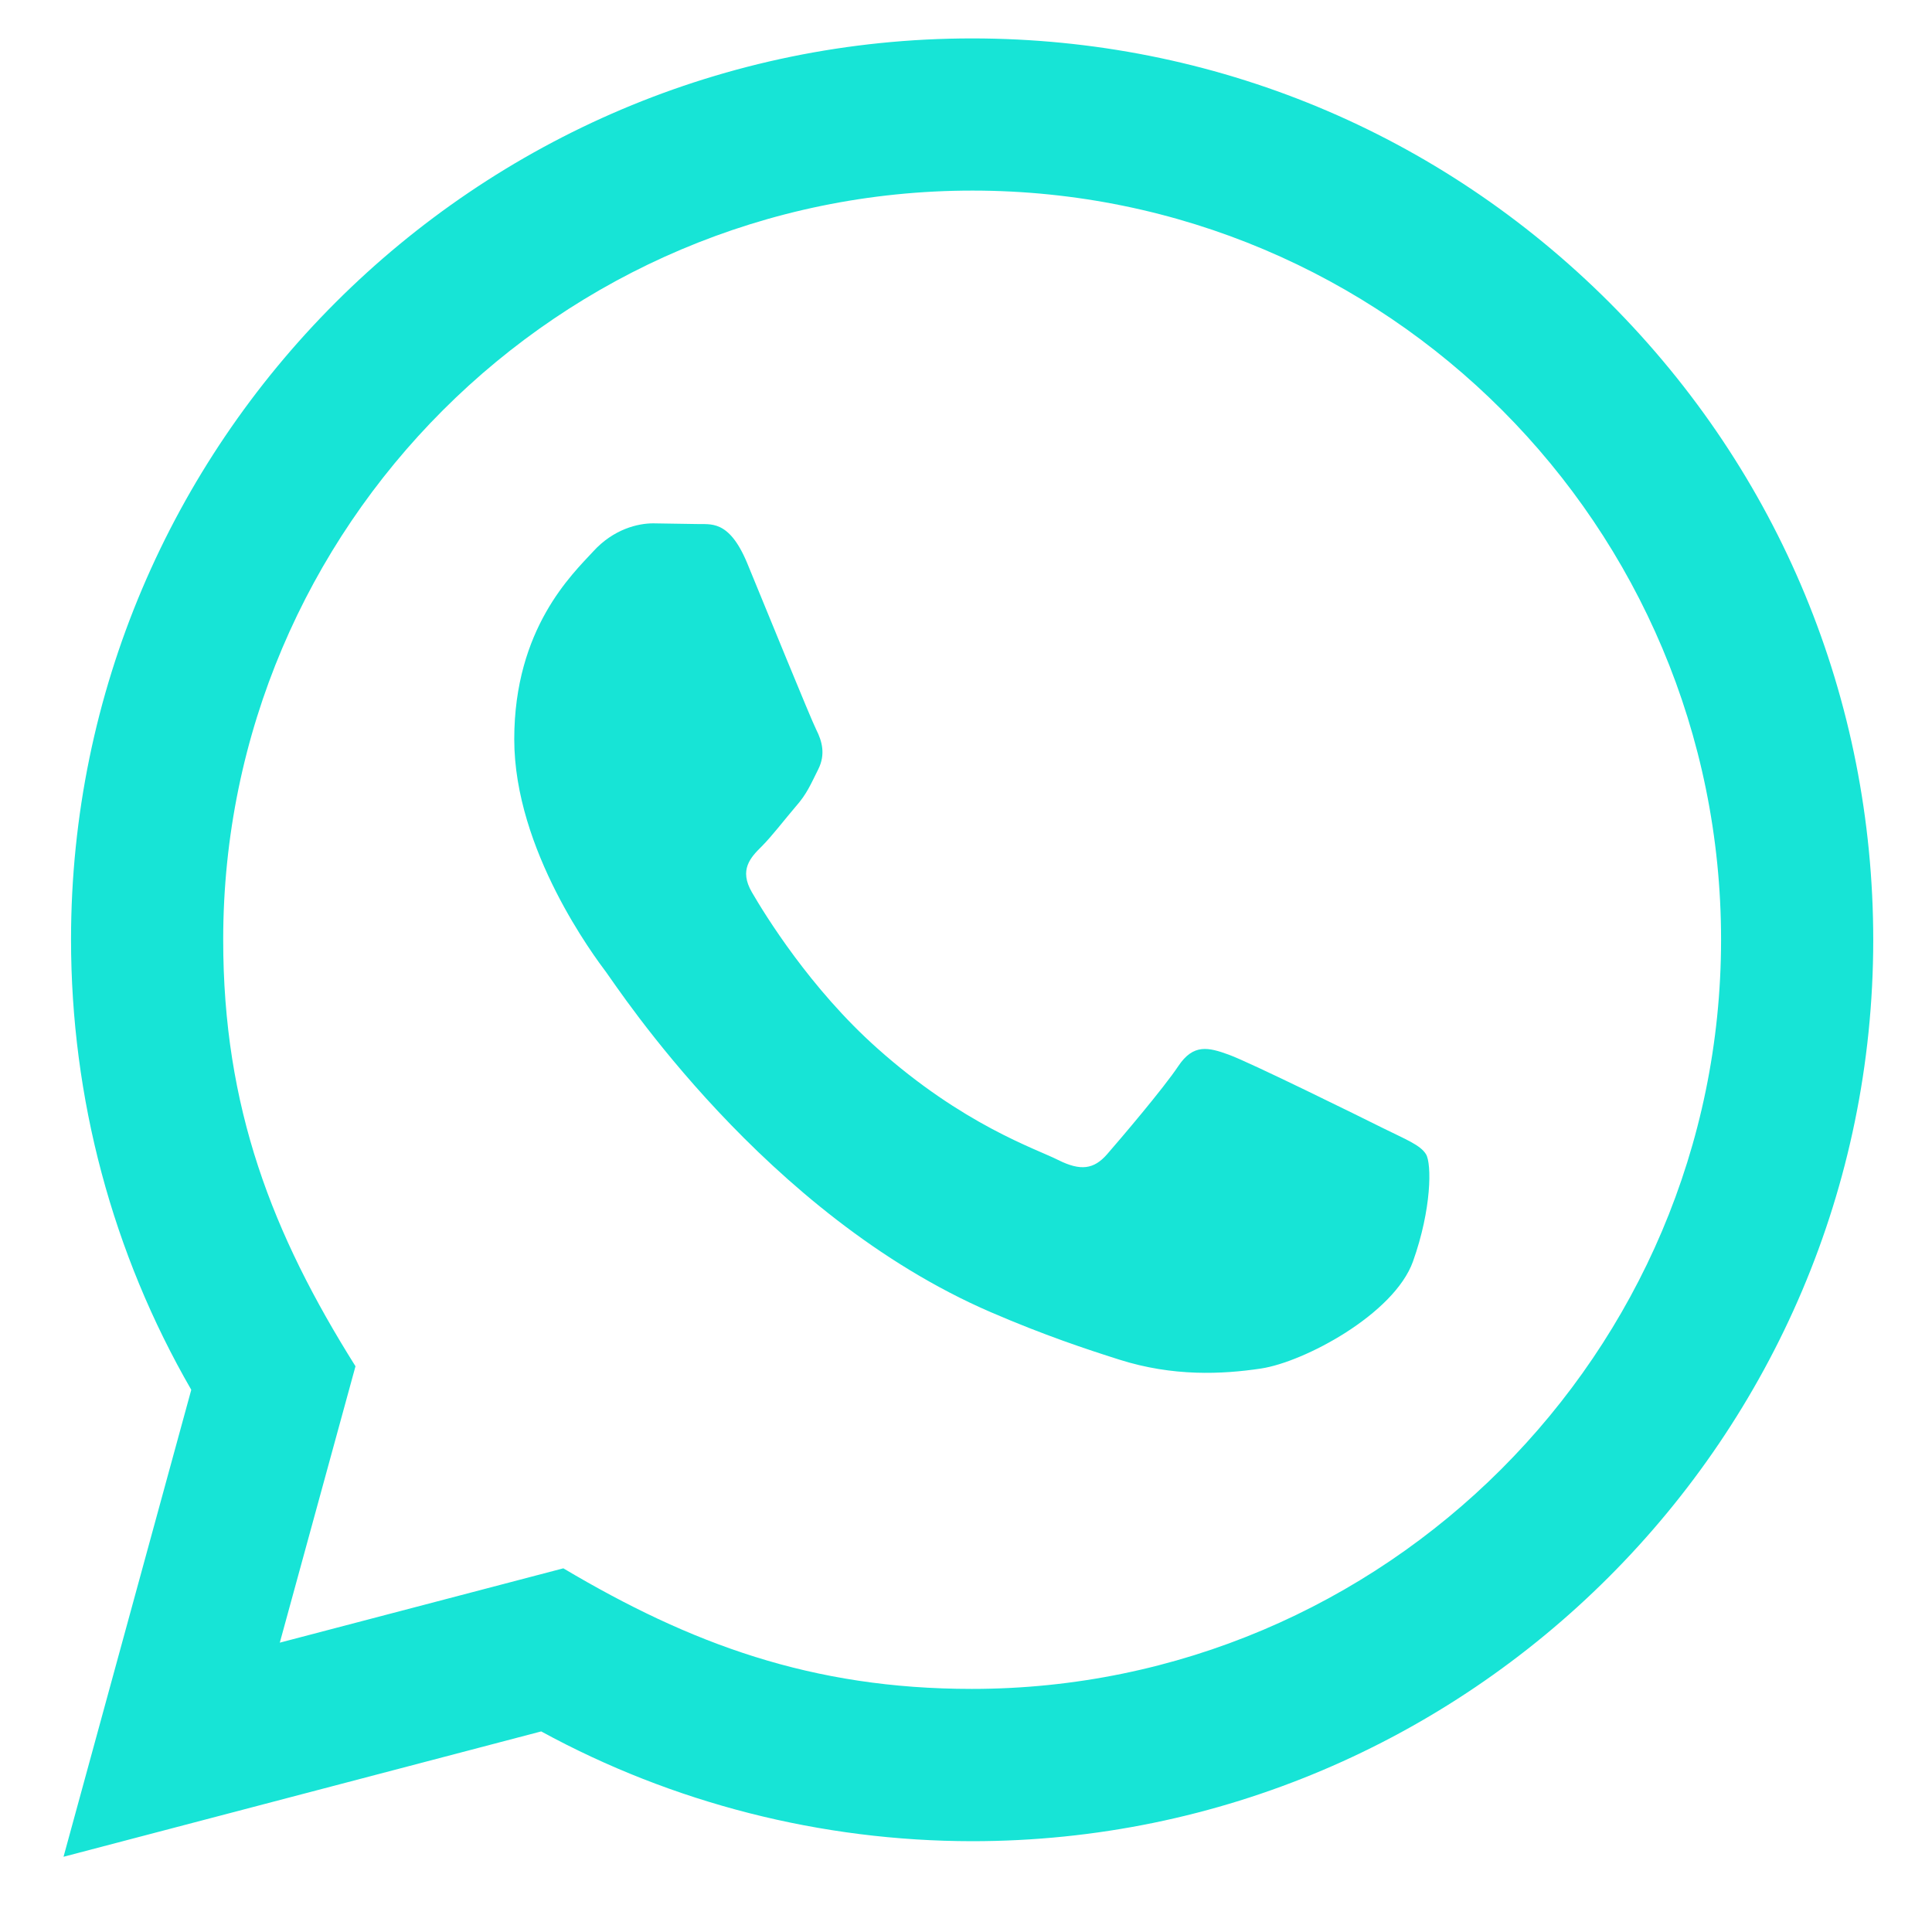 <?xml version="1.0" encoding="UTF-8"?>
<svg xmlns="http://www.w3.org/2000/svg" width="17" height="17" viewBox="0 0 17 17" fill="none">
  <path d="M0.559 16.338L1.683 12.229C0.989 11.027 0.625 9.663 0.625 8.265C0.627 3.895 4.184 0.338 8.554 0.338C10.675 0.339 12.665 1.165 14.163 2.663C15.659 4.162 16.483 6.154 16.483 8.273C16.481 12.644 12.924 16.201 8.554 16.201C7.227 16.2 5.92 15.867 4.762 15.235L0.559 16.338ZM4.957 13.8C6.074 14.463 7.141 14.861 8.551 14.861C12.183 14.861 15.142 11.905 15.144 8.271C15.145 4.63 12.201 1.678 8.557 1.677C4.922 1.677 1.965 4.633 1.964 8.266C1.963 9.749 2.398 10.86 3.128 12.022L2.462 14.454L4.957 13.8ZM12.548 10.157C12.499 10.075 12.367 10.025 12.168 9.926C11.97 9.827 10.996 9.347 10.814 9.281C10.633 9.215 10.501 9.182 10.368 9.381C10.236 9.579 9.856 10.025 9.741 10.157C9.625 10.289 9.509 10.306 9.311 10.207C9.113 10.107 8.475 9.899 7.718 9.223C7.129 8.698 6.731 8.049 6.616 7.851C6.501 7.653 6.604 7.545 6.703 7.447C6.792 7.358 6.901 7.215 7 7.099C7.101 6.985 7.133 6.902 7.2 6.769C7.266 6.637 7.233 6.521 7.183 6.422C7.133 6.323 6.737 5.348 6.573 4.951C6.411 4.565 6.248 4.617 6.127 4.611L5.747 4.605C5.615 4.605 5.4 4.654 5.219 4.853C5.037 5.051 4.525 5.53 4.525 6.505C4.525 7.481 5.235 8.423 5.334 8.555C5.433 8.687 6.731 10.688 8.718 11.546C9.191 11.75 9.56 11.872 9.847 11.963C10.322 12.114 10.754 12.093 11.095 12.042C11.476 11.985 12.267 11.563 12.433 11.1C12.598 10.637 12.598 10.24 12.548 10.157Z" fill="#17E4D6"></path>
</svg>
